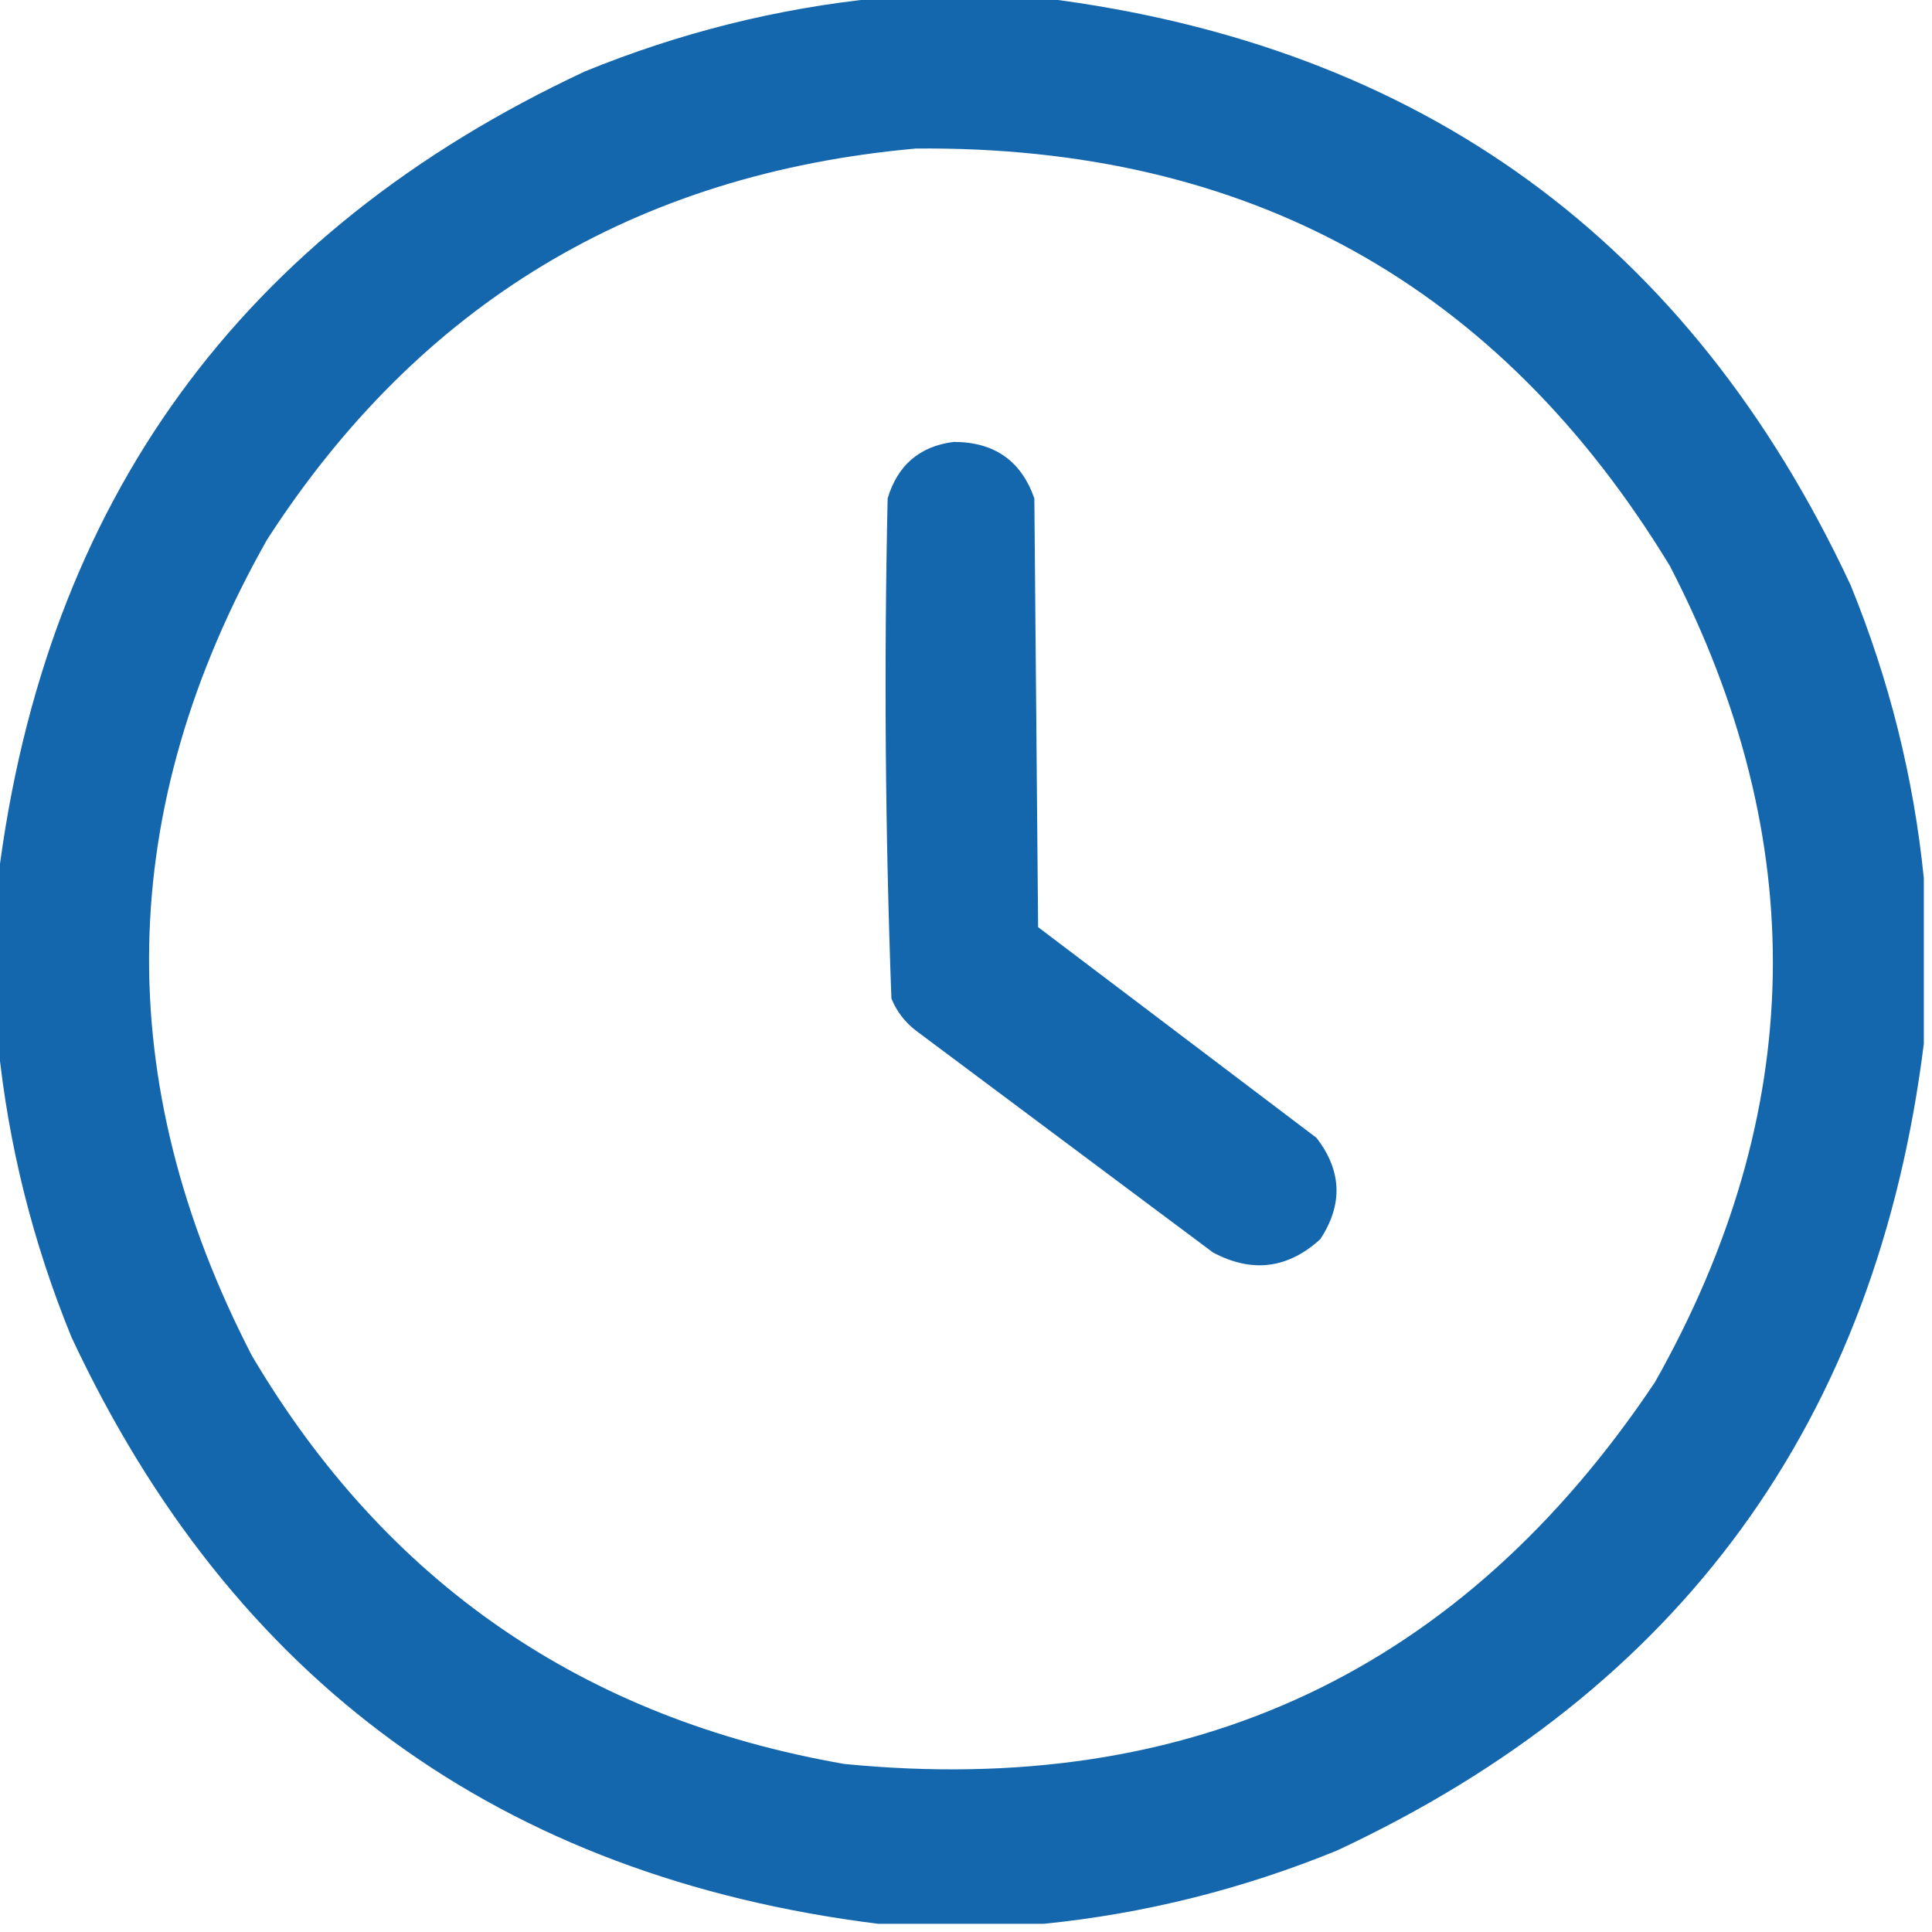 <svg width="43" height="43" viewBox="0 0 43 43" fill="none" xmlns="http://www.w3.org/2000/svg">
<g clip-path="url(#clip0_2767_2462)">
<path opacity="0.971" fill-rule="evenodd" clip-rule="evenodd" d="M19.546 -0.042C20.774 -0.042 22.002 -0.042 23.23 -0.042C31.623 1.008 37.608 5.361 41.186 13.017C42.047 15.125 42.592 17.302 42.818 19.546C42.818 20.774 42.818 22.002 42.818 23.23C41.768 31.623 37.415 37.608 29.759 41.186C27.651 42.047 25.474 42.592 23.23 42.818C22.002 42.818 20.774 42.818 19.546 42.818C11.153 41.768 5.168 37.415 1.59 29.759C0.728 27.651 0.184 25.474 -0.042 23.23C-0.042 22.002 -0.042 20.774 -0.042 19.546C1.008 11.153 5.361 5.168 13.017 1.59C15.125 0.728 17.302 0.184 19.546 -0.042ZM20.384 3.306C27.768 3.237 33.362 6.335 37.167 12.598C40.33 18.715 40.218 24.77 36.833 30.764C32.538 37.187 26.525 40.019 18.793 39.26C12.99 38.251 8.595 35.224 5.609 30.178C2.446 24.061 2.558 18.006 5.943 12.012C9.33 6.767 14.143 3.865 20.384 3.306Z" fill="#0F63AB"/>
<path opacity="0.976" fill-rule="evenodd" clip-rule="evenodd" d="M21.221 9.836C22.126 9.834 22.726 10.252 23.021 11.092C23.049 14.273 23.077 17.454 23.105 20.635C25.169 22.197 27.234 23.76 29.299 25.323C29.866 26.055 29.894 26.809 29.383 27.583C28.66 28.239 27.865 28.337 26.997 27.876C24.793 26.229 22.588 24.583 20.384 22.937C20.138 22.747 19.957 22.51 19.84 22.225C19.702 18.519 19.674 14.808 19.756 11.092C19.978 10.353 20.467 9.934 21.221 9.836Z" fill="#0F63AB"/>
</g>
<defs>
<clipPath id="clip0_2767_2462">
<rect width="42.86" height="42.86" fill="white"/>
</clipPath>
</defs>
</svg>
